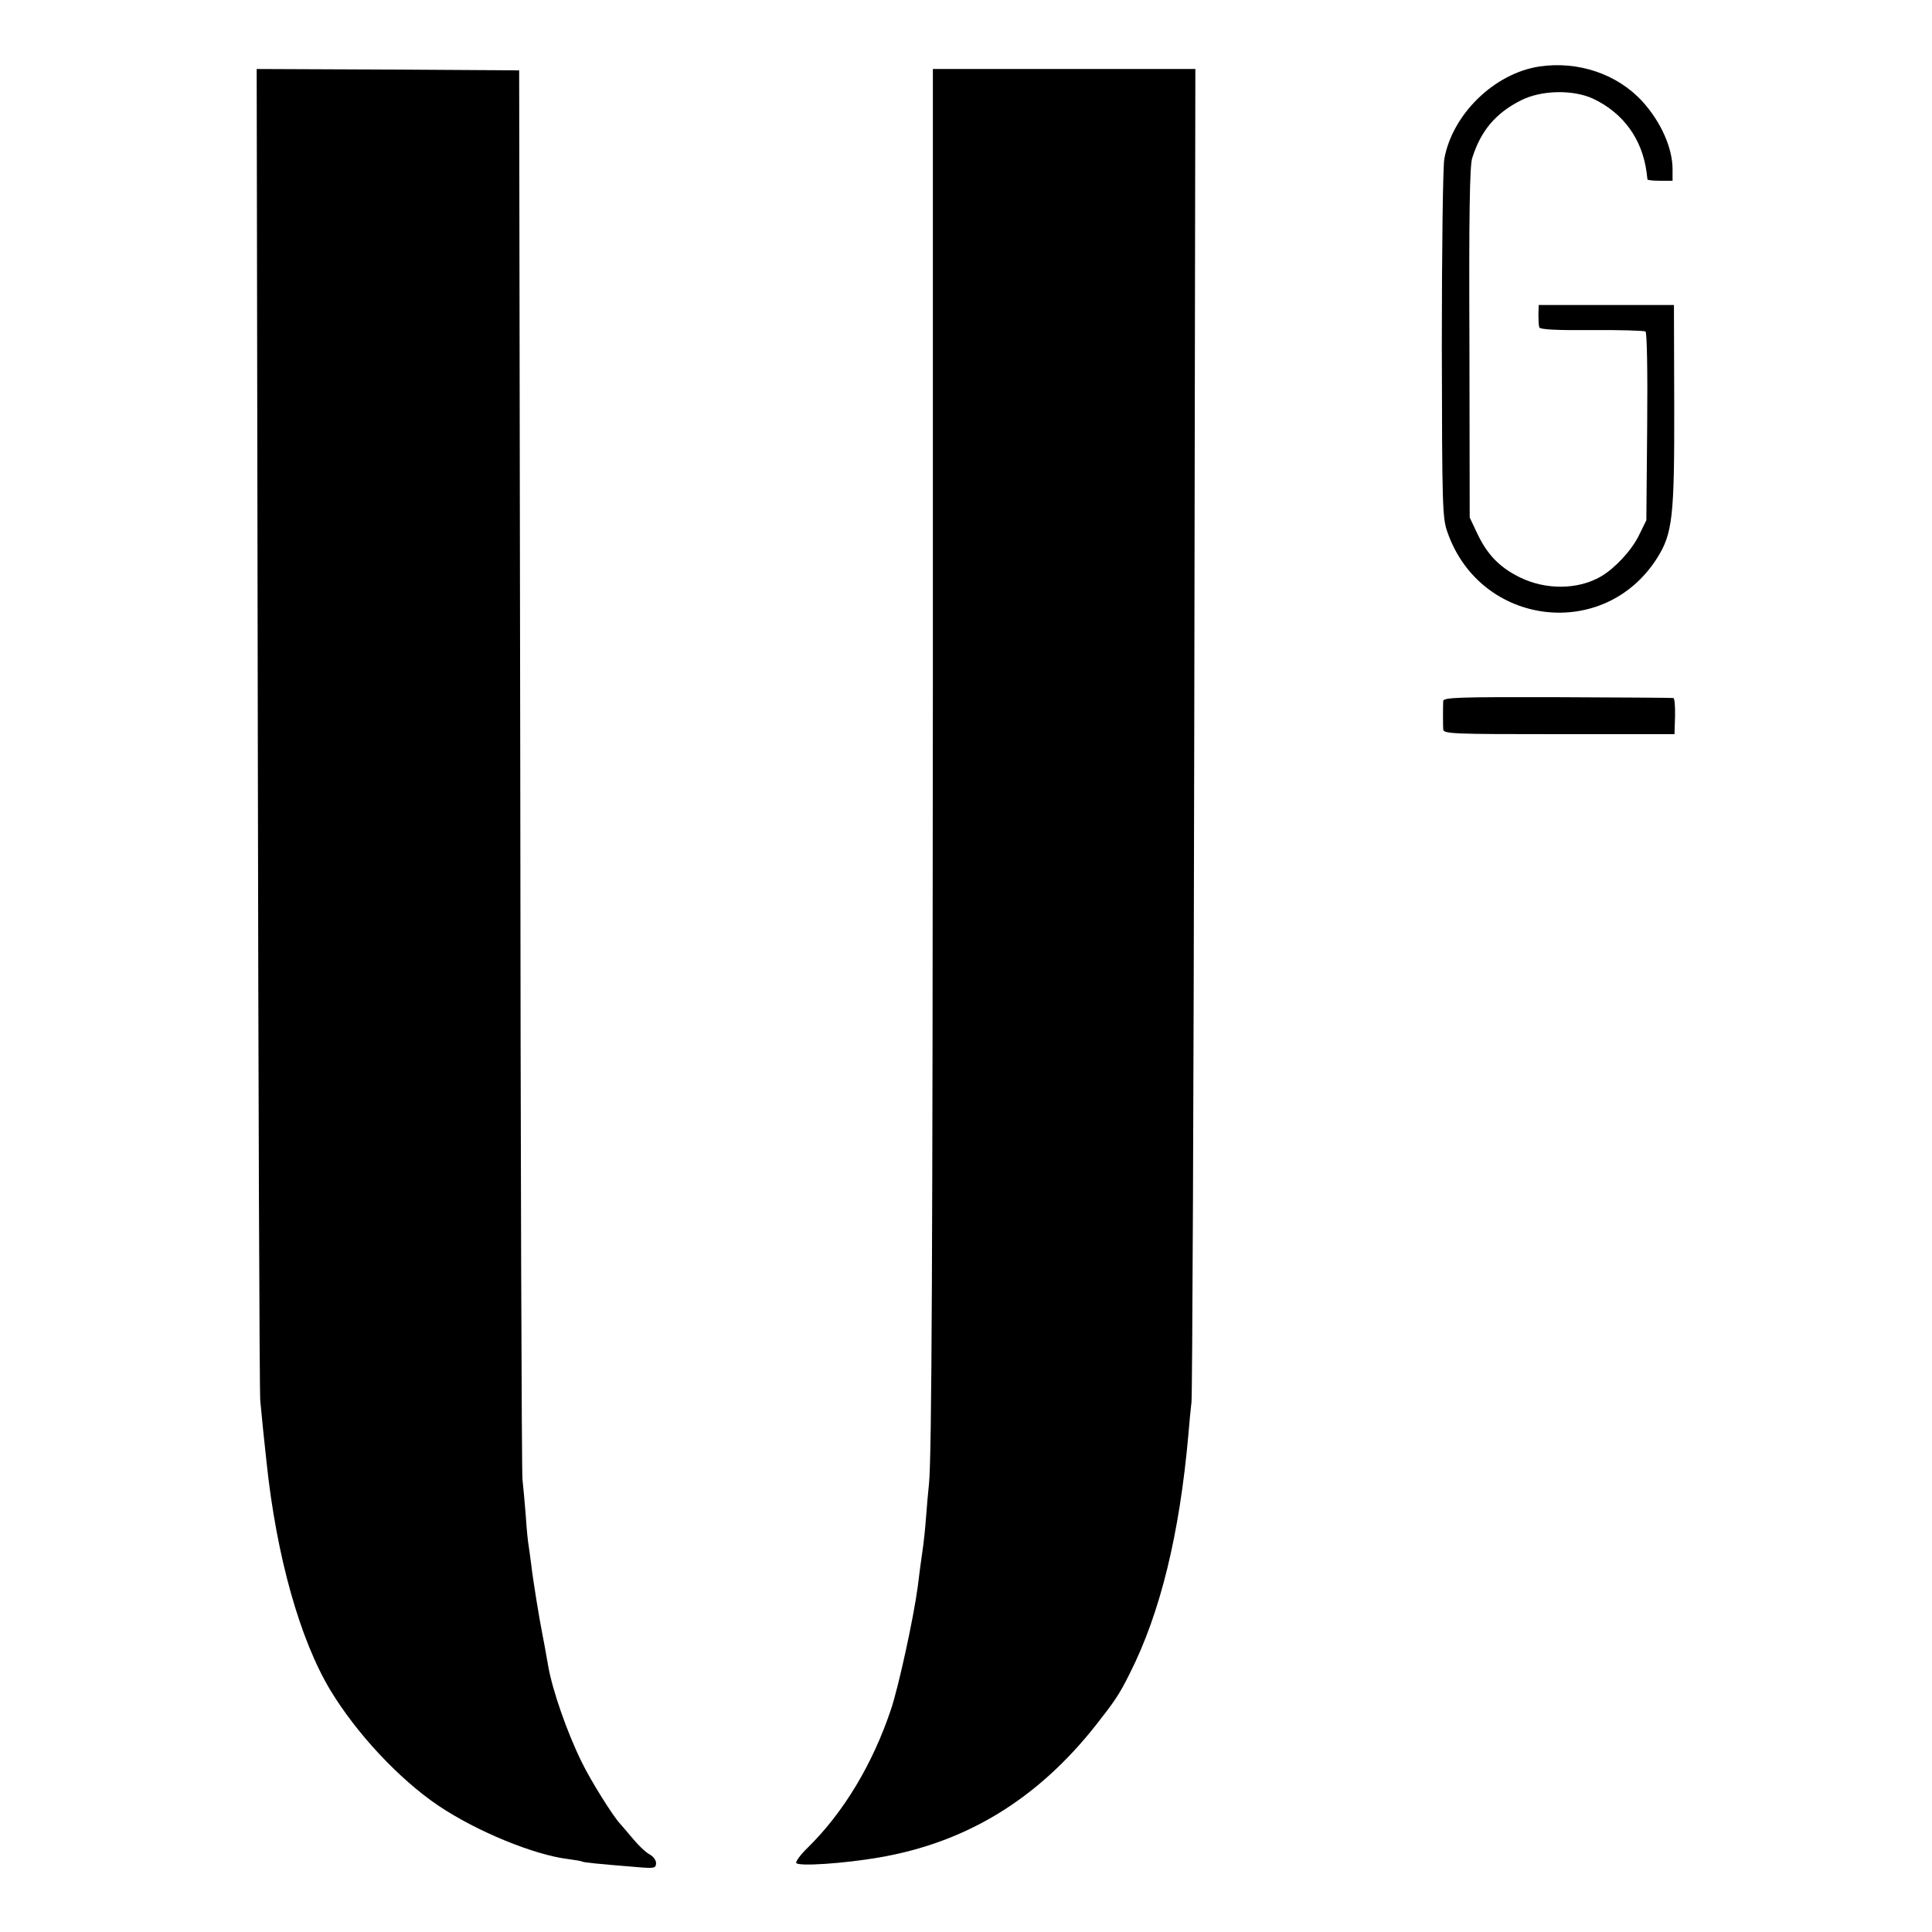 <?xml version="1.0" standalone="no"?>
<!DOCTYPE svg PUBLIC "-//W3C//DTD SVG 20010904//EN"
 "http://www.w3.org/TR/2001/REC-SVG-20010904/DTD/svg10.dtd">
<svg version="1.0" xmlns="http://www.w3.org/2000/svg"
 width="700pt" height="700pt" viewBox="0 0 700 700"
 preserveAspectRatio="xMidYMid meet">
<g transform="translate(0,700) scale(0.1,-0.1)"
fill="#000000" stroke="none">
<path d="M5577 6759 c-163 -25 -315 -173 -344 -335 -5 -27 -9 -331 -9 -675 1
-592 2 -627 21 -679 120 -340 568 -394 759 -92 56 89 63 149 62 552 l-1 365
-245 0 -245 0 -1 -35 c0 -19 1 -40 3 -46 3 -8 62 -11 189 -10 102 1 190 -2
196 -5 5 -4 8 -136 6 -345 l-3 -339 -28 -57 c-27 -54 -87 -118 -137 -147 -83
-48 -199 -49 -293 -3 -75 37 -119 83 -156 162 l-26 55 -1 632 c-2 461 1 643
10 670 31 99 85 163 176 209 74 38 190 40 263 6 109 -52 177 -146 193 -267 1
-11 3 -22 3 -25 1 -3 21 -5 46 -5 l45 0 0 41 c0 78 -42 172 -109 246 -91 100
-234 148 -374 127z"/>
<path d="M934 4368 c2 -1311 6 -2410 9 -2443 6 -65 15 -153 23 -225 36 -339
120 -639 231 -824 95 -157 249 -322 391 -418 138 -93 347 -179 472 -194 24 -3
47 -7 50 -9 5 -3 52 -8 200 -20 59 -5 66 -4 67 13 1 11 -9 25 -23 33 -14 7
-40 32 -60 56 -19 23 -41 48 -47 55 -25 26 -106 155 -139 223 -53 107 -107
262 -122 350 -9 53 -16 89 -21 115 -10 49 -34 196 -40 249 -4 30 -8 62 -10 73
-2 10 -7 57 -10 106 -4 48 -9 107 -12 132 -3 25 -7 1183 -8 2575 l-4 2530
-476 3 -475 2 4 -2382z"/>
<path d="M3380 4568 c-1 -2115 -4 -2839 -14 -2943 -3 -27 -8 -84 -11 -125 -3
-41 -8 -86 -10 -100 -7 -49 -15 -106 -20 -150 -15 -112 -69 -361 -97 -444 -66
-197 -171 -372 -300 -499 -27 -26 -46 -52 -43 -57 8 -13 172 -2 300 20 316 54
574 211 786 480 66 84 85 111 122 186 111 219 181 506 213 869 3 39 8 90 11
115 3 25 8 1122 10 2438 l4 2392 -476 0 -475 0 0 -2182z"/>
<path d="M5229 4460 c-1 -23 -1 -83 0 -102 1 -17 28 -18 420 -18 l418 0 2 65
c1 36 -2 66 -6 66 -5 1 -194 2 -420 3 -362 1 -413 -1 -414 -14z"/>
</g>
</svg>
